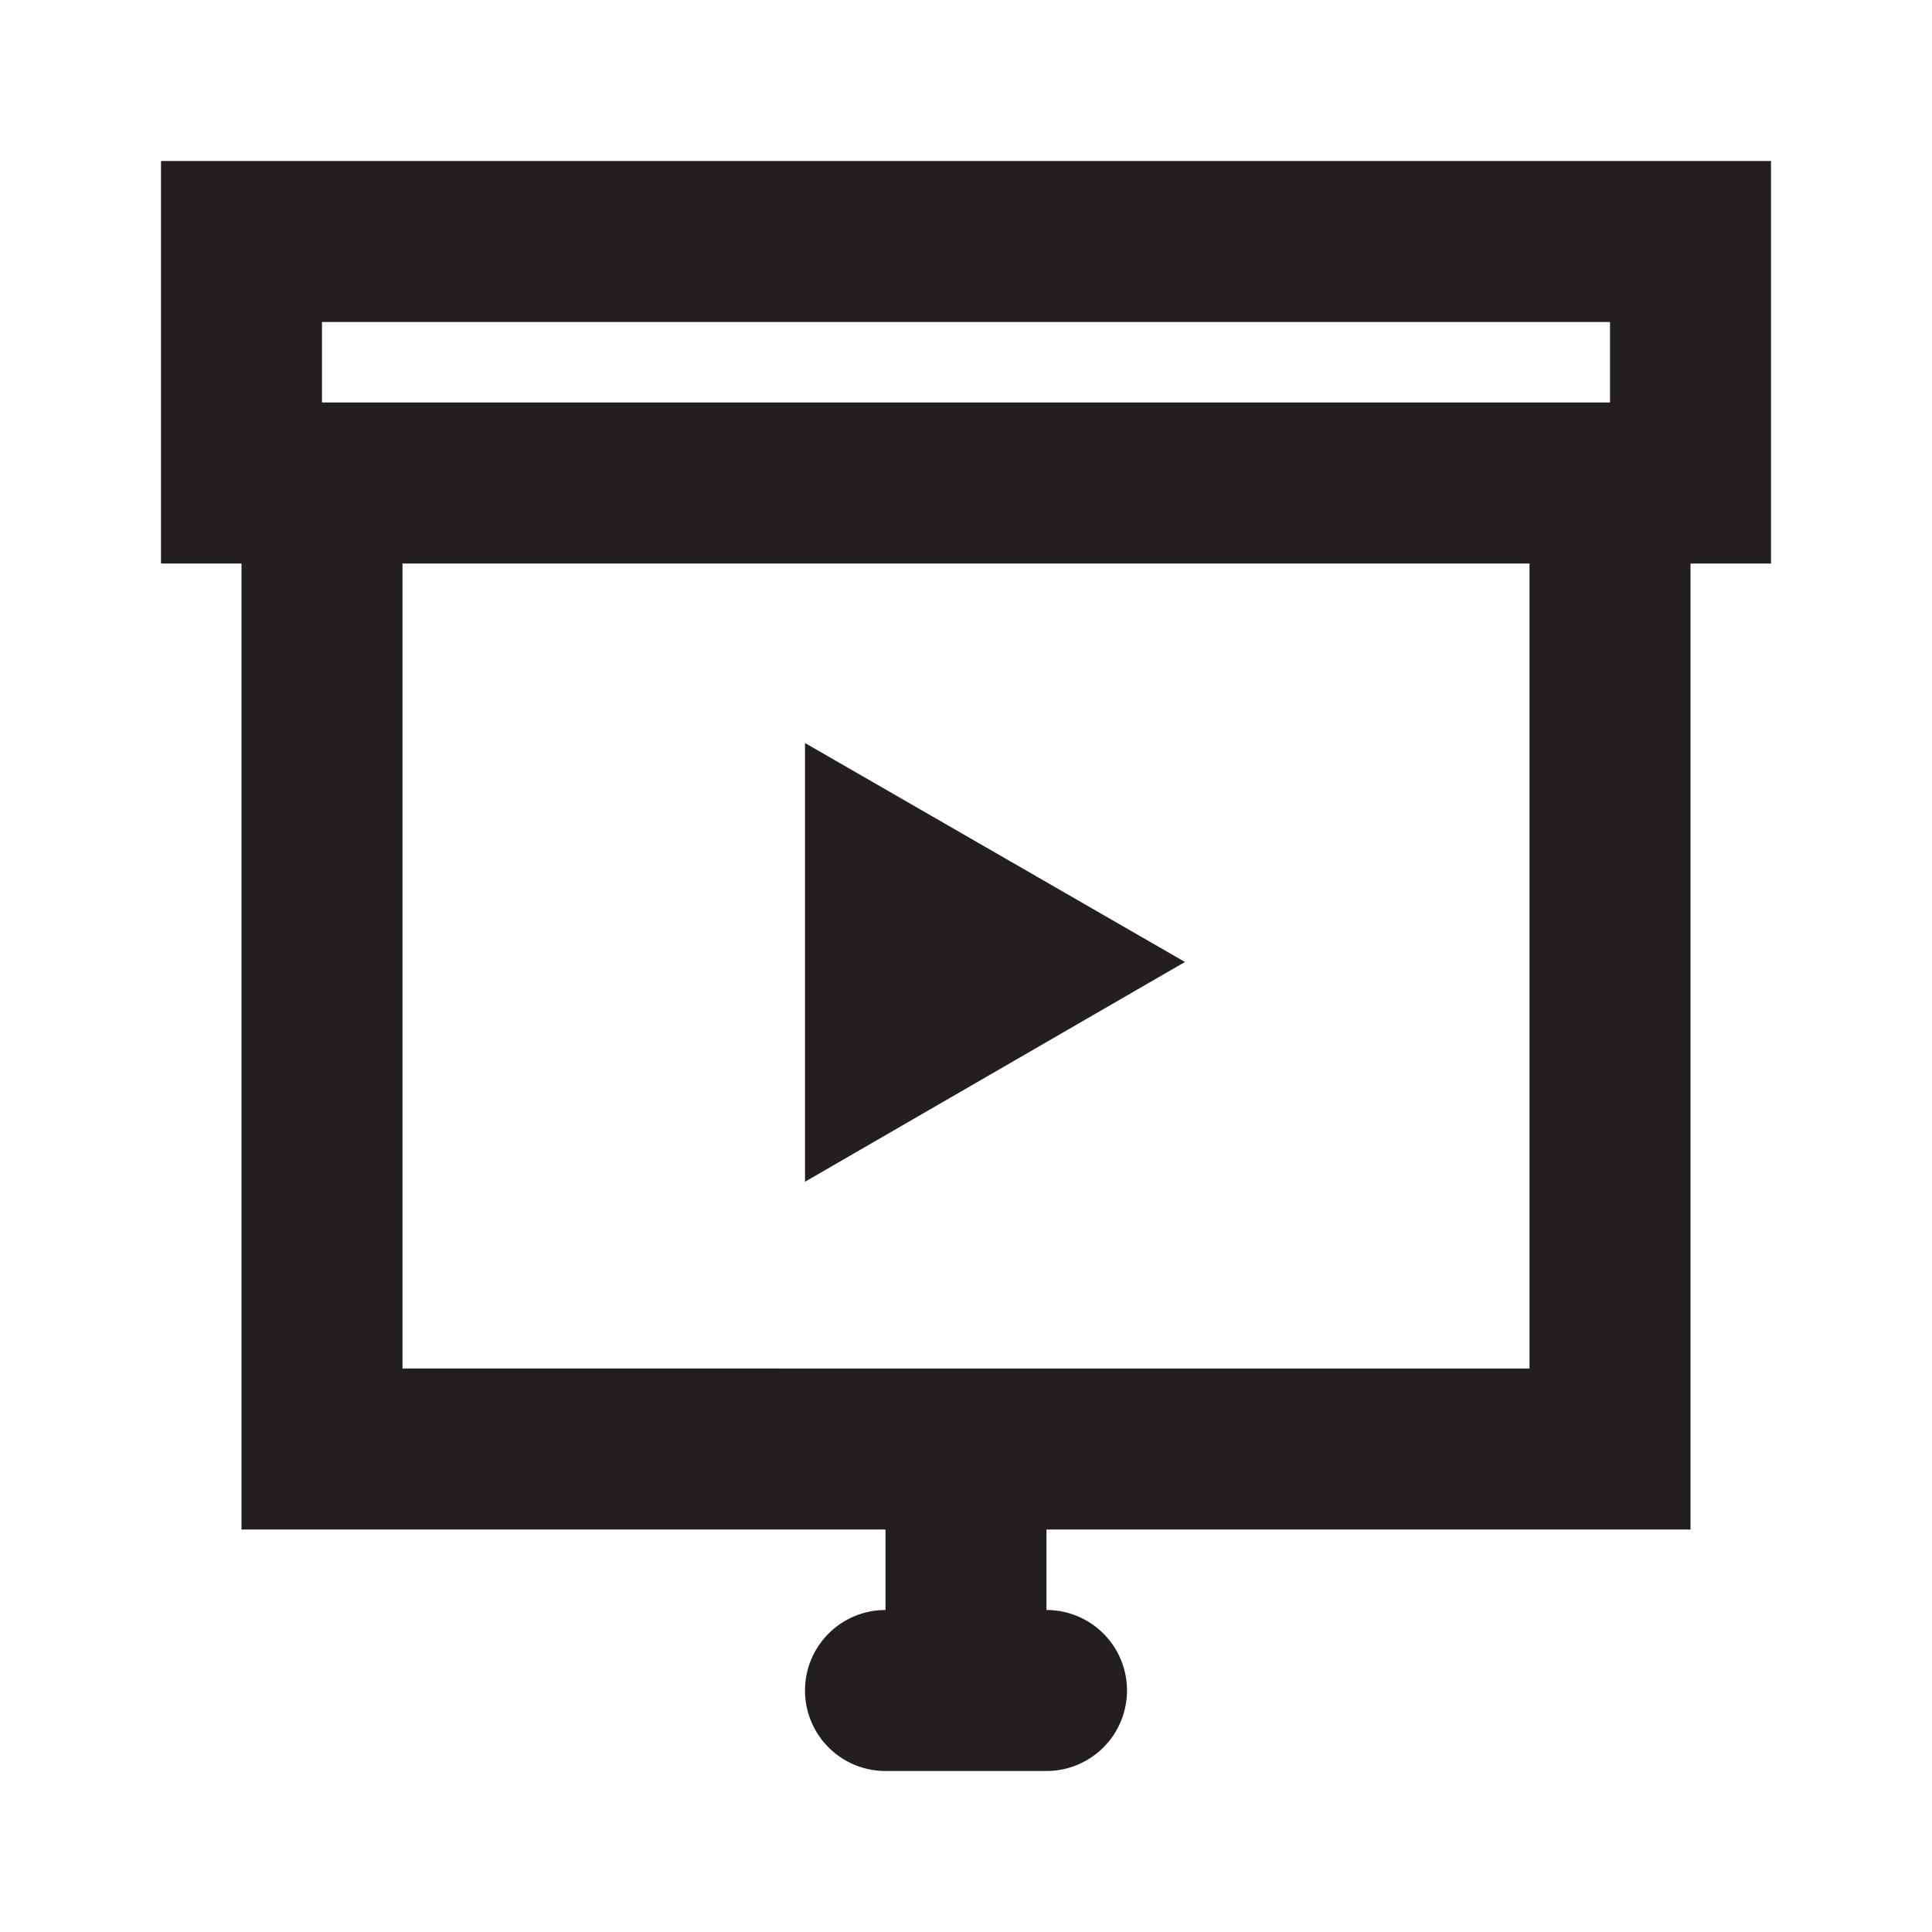 <?xml version="1.0" ?>
<!-- Скачано с сайта svg4.ru / Downloaded from svg4.ru -->
<svg width="800px" height="800px" viewBox="0 0 24 24" xmlns="http://www.w3.org/2000/svg">
<defs>
<style>.cls-1{fill:#231f20;}</style>
</defs>
<title/>
<g id="Card">
<path class="cls-1" d="M3,19h8v1a1,1,0,0,0,0,2h2a1,1,0,0,0,0-2V19h8V7h1V2H2V7H3Zm16-2H5V7H19ZM4,4H20V5H4Z"/>
<polygon class="cls-1" points="10 9.23 10 14.68 14.72 11.95 10 9.23"/>
</g>
</svg>